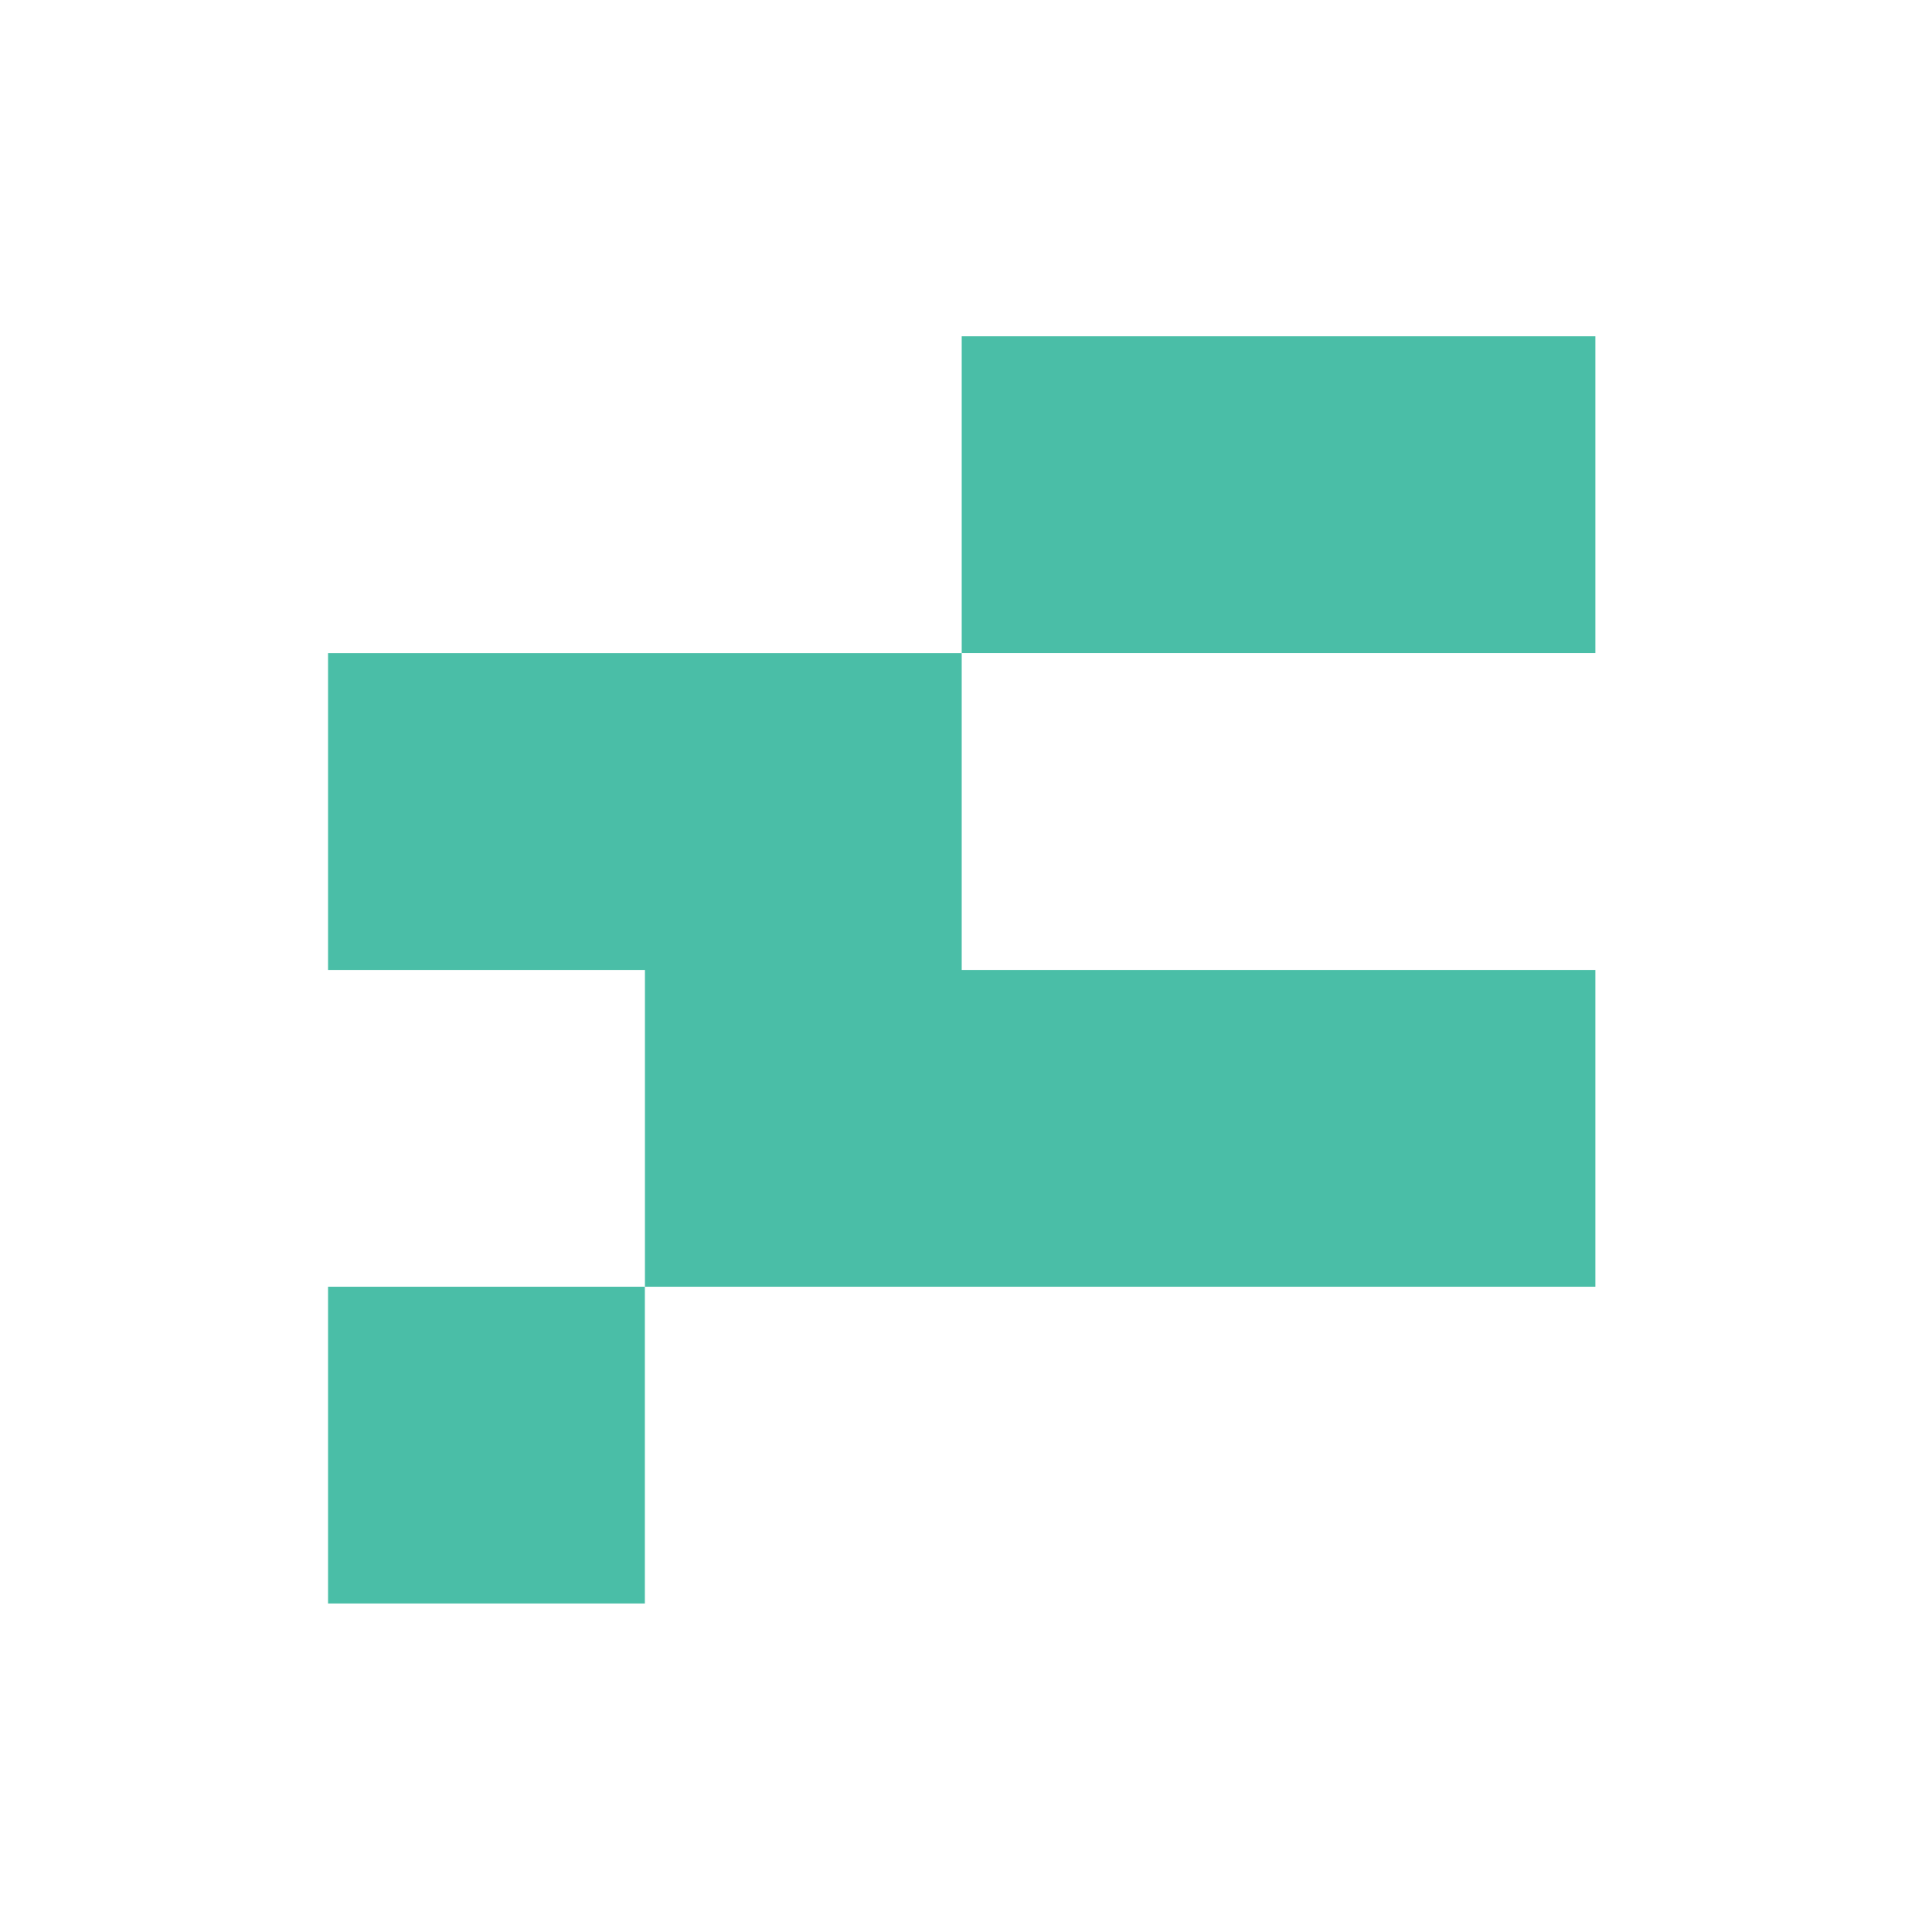 <svg xmlns="http://www.w3.org/2000/svg" xmlns:xlink="http://www.w3.org/1999/xlink" width="150" zoomAndPan="magnify" viewBox="0 0 112.5 112.5" height="150" preserveAspectRatio="xMidYMid meet" version="1.0"><path fill="#4abea7" d="M 19.102 74.926 L 37.551 74.926 L 37.551 93.371 L 19.102 93.371 Z M 19.102 74.926 " fill-opacity="1" fill-rule="nonzero"/><path fill="#4abea7" d="M 56 56.48 L 56 38.031 L 19.102 38.031 L 19.102 56.48 L 37.555 56.48 L 37.555 74.926 L 92.898 74.926 L 92.898 56.48 Z M 56 56.48 " fill-opacity="1" fill-rule="nonzero"/><path fill="#4abea7" d="M 56 19.582 L 92.898 19.582 L 92.898 38.027 L 56 38.027 Z M 56 19.582 " fill-opacity="1" fill-rule="nonzero"/></svg>